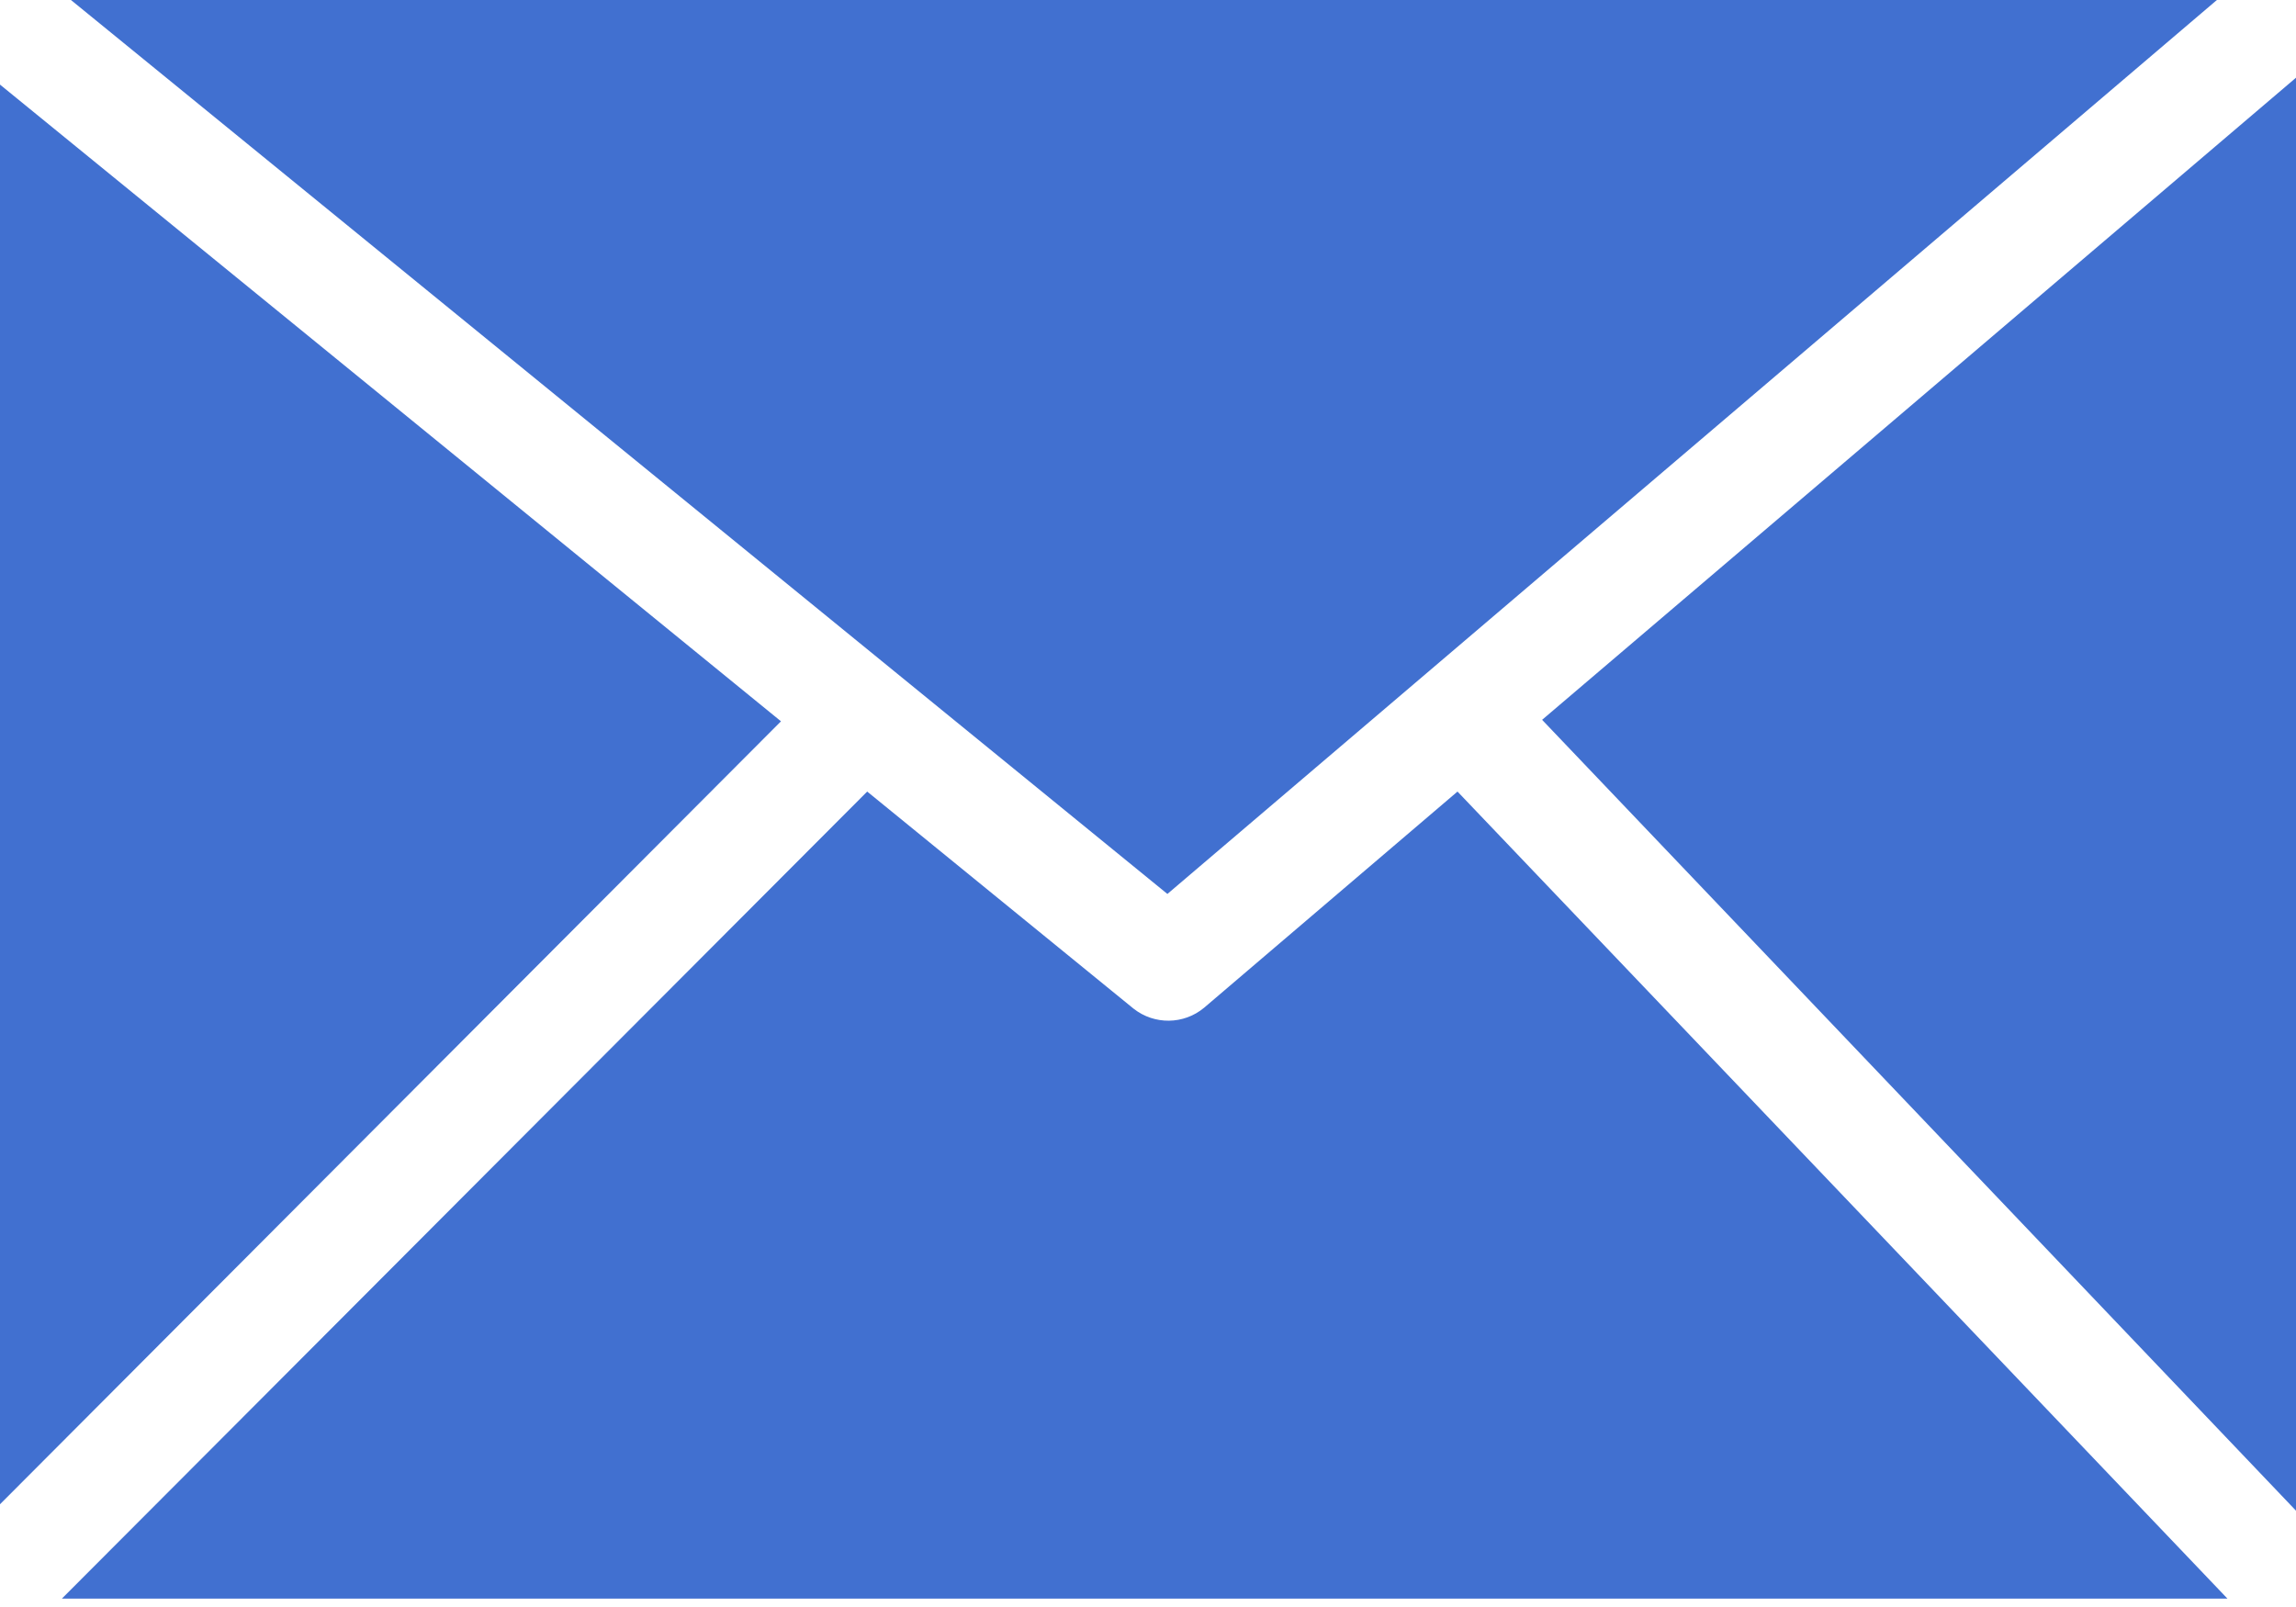 <svg height="14" viewBox="0 0 20 14" width="20" xmlns="http://www.w3.org/2000/svg"><path d="m.618 0 9.551 7.788 9.142-7.788zm-.618 13.105 6.803-6.821-6.803-5.547v12.37zm7.554-6.209-7.015 7.031h18.864l-6.707-7.031-2.207 1.883c-.177.148-.434.151-.615.008zm5.879-.625 6.567 6.89v-12.484z" fill="#4170d0"/></svg>